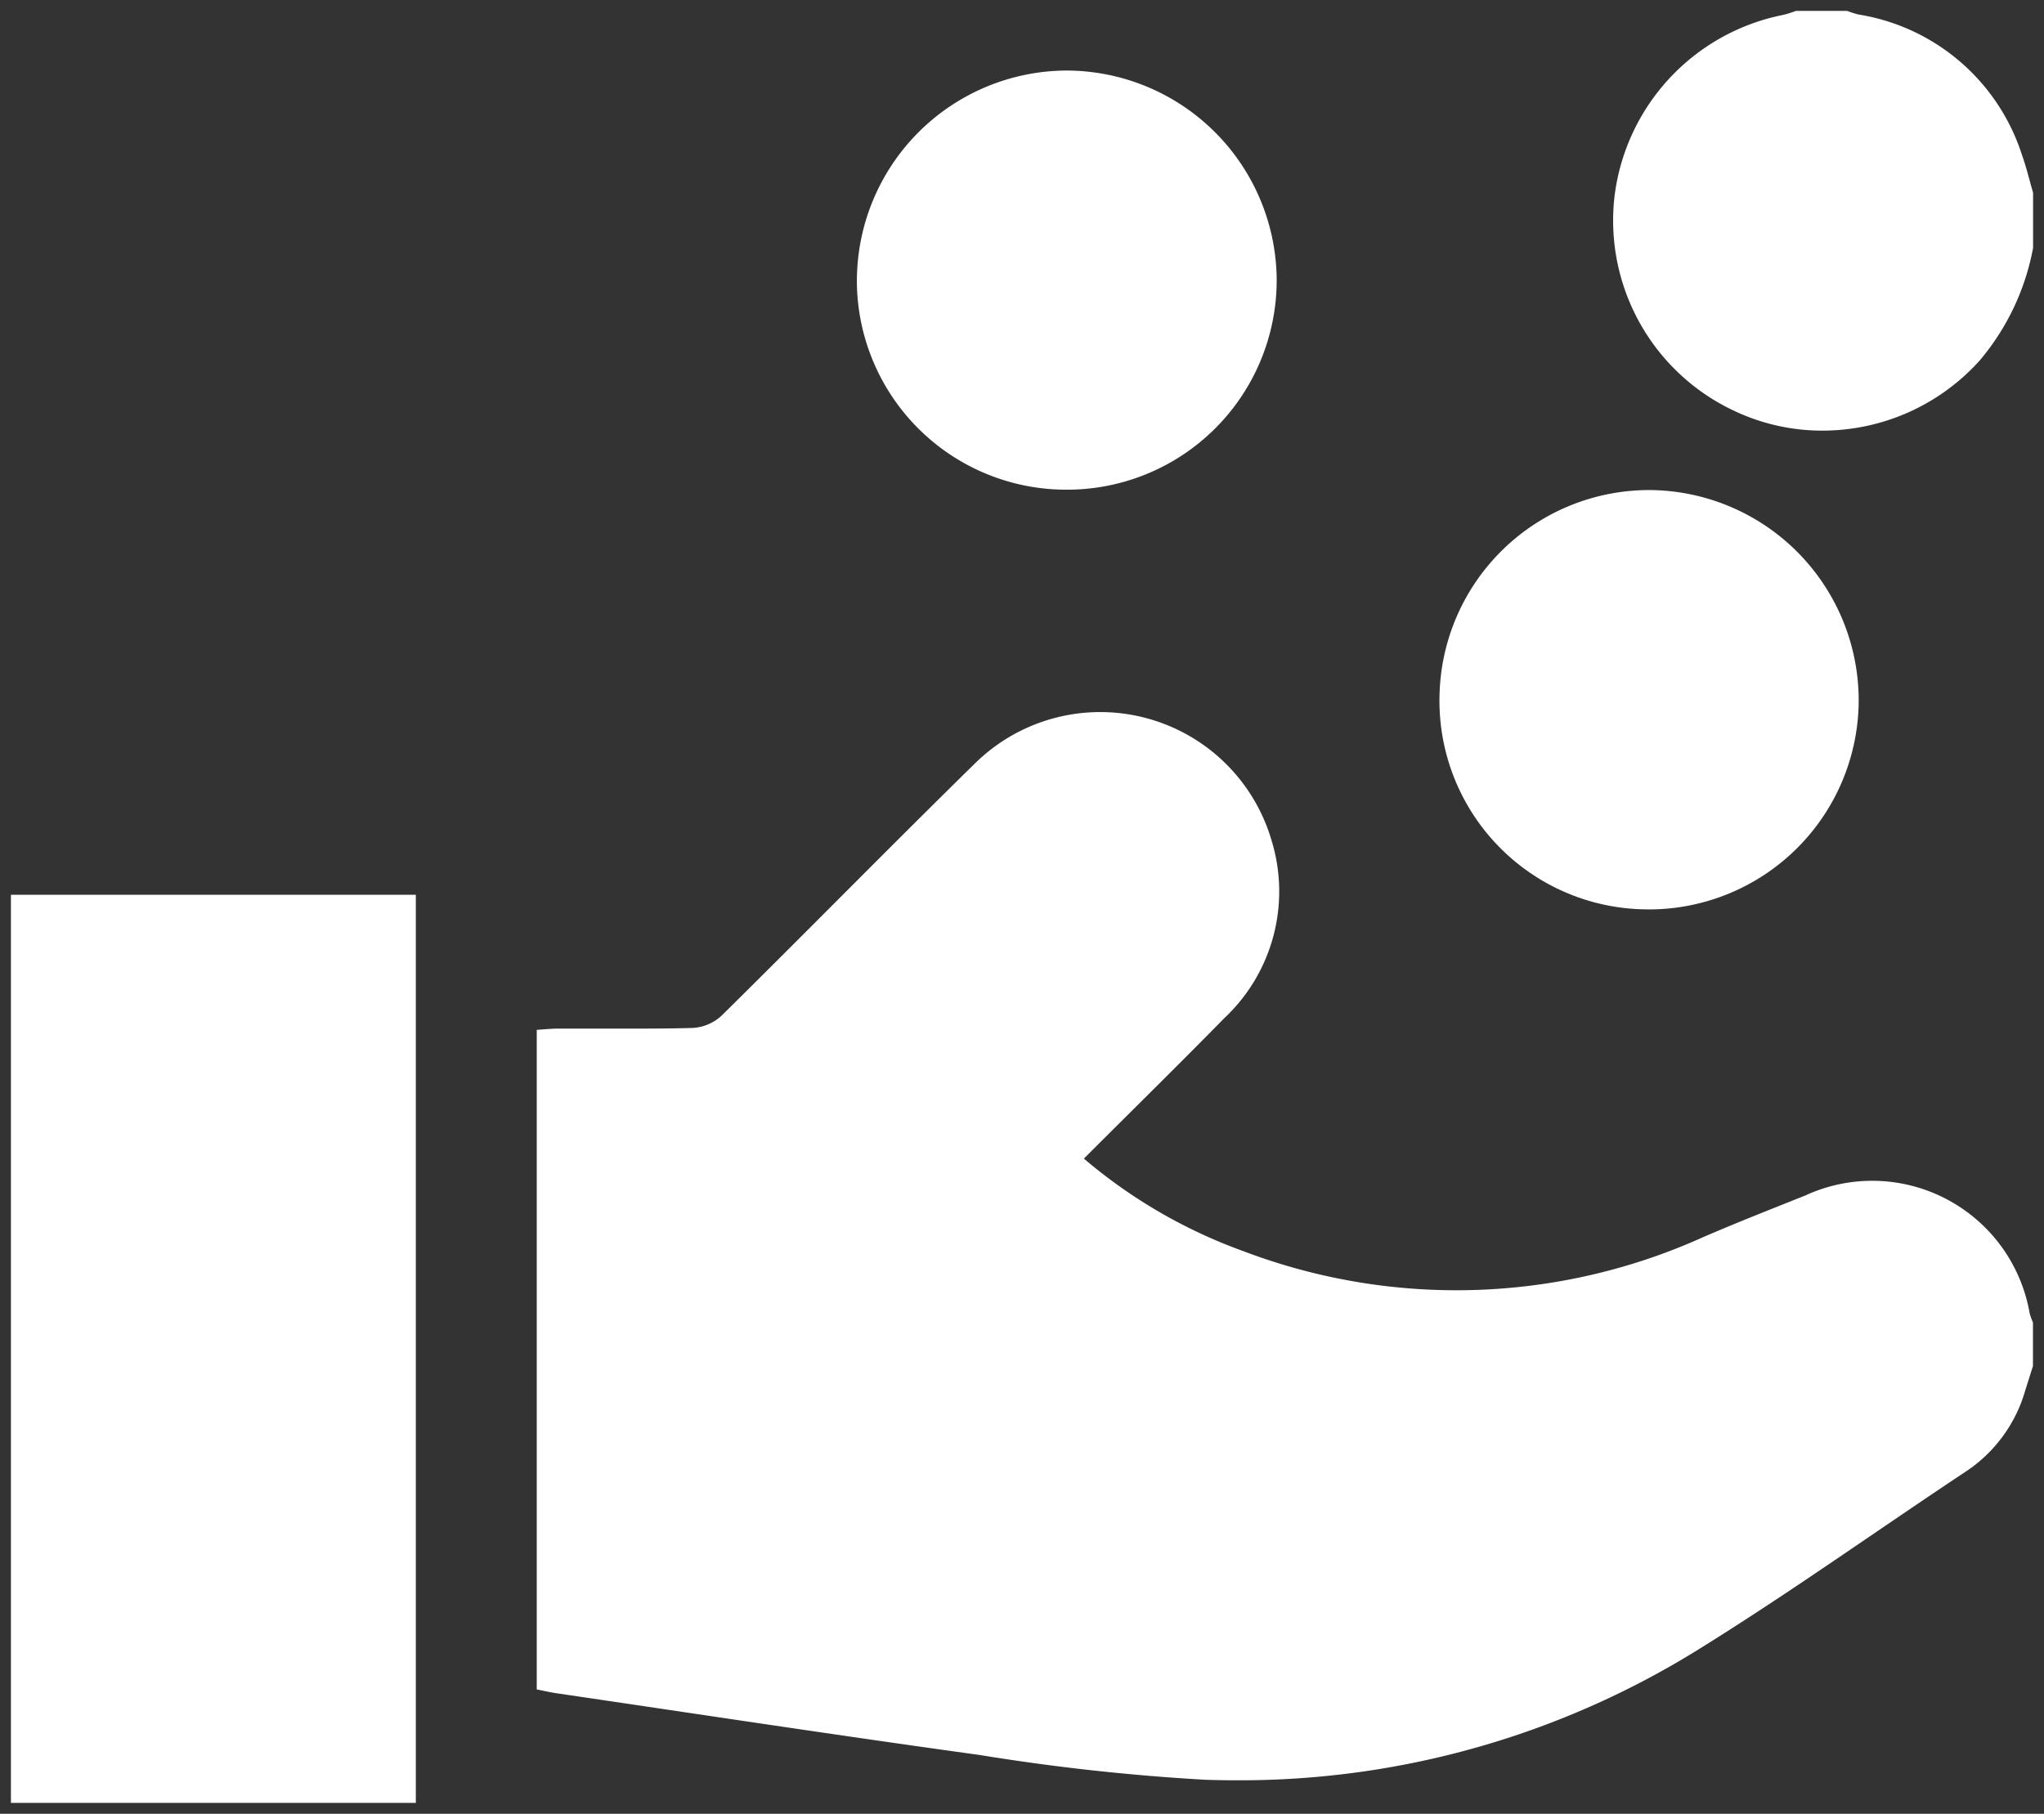 <svg xmlns="http://www.w3.org/2000/svg" width="93.546" height="83.022" viewBox="0 0 93.546 83.022">
  <rect x="0" y="0" width="93.546" height="83.022" fill="#333333" stroke="none"/>
  <path id="Vereinigungsmenge_3" data-name="Vereinigungsmenge 3" d="M-9106,82.017V40.45h18.531V82.017Zm54.688-1.056a98.859,98.859,0,0,1-10.32-1.131c-6.47-.894-12.926-1.879-19.389-2.829-.295-.043-.587-.112-.914-.176V46.634c.348-.023.665-.057.982-.057h1.915c1.41,0,2.822.009,4.232-.03a2.126,2.126,0,0,0,1.318-.551c3.883-3.83,7.7-7.724,11.594-11.543a8.169,8.169,0,0,1,7.783-2.107,8.169,8.169,0,0,1,5.8,5.6,7.952,7.952,0,0,1-2.147,8.143c-2.11,2.15-4.259,4.26-6.437,6.438a23.628,23.628,0,0,0,7.324,4.246,27.445,27.445,0,0,0,21.025-.654c1.545-.667,3.114-1.282,4.678-1.908a7.308,7.308,0,0,1,6.458.174,7.311,7.311,0,0,1,3.8,5.226,3.21,3.21,0,0,0,.151.42v1.99c-.116.366-.23.731-.348,1.1a6.642,6.642,0,0,1-2.7,3.714c-4.04,2.678-7.989,5.5-12.1,8.058a39.72,39.72,0,0,1-21.293,6.09q-.709,0-1.414-.023Zm20.138-39.842a9.548,9.548,0,0,1-6.78-2.926,9.546,9.546,0,0,1-2.664-6.887,9.6,9.6,0,0,1,9.716-9.379,9.633,9.633,0,0,1,6.774,2.95,9.637,9.637,0,0,1,2.691,6.881,9.6,9.6,0,0,1-9.546,9.363Zm-36.109-28.749a9.636,9.636,0,0,1,9.561-9.646,9.638,9.638,0,0,1,9.651,9.559,9.592,9.592,0,0,1-9.563,9.626h-.039a9.581,9.581,0,0,1-9.611-9.539Zm40.319,6.008a9.621,9.621,0,0,1-5.645-9.9,9.668,9.668,0,0,1,7.715-8.3,4.763,4.763,0,0,0,.581-.183h2.352a4.516,4.516,0,0,0,.507.162,9.426,9.426,0,0,1,7.5,6.456c.2.555.331,1.134.5,1.7v2.53a11.118,11.118,0,0,1-2.438,5.147,9.677,9.677,0,0,1-7.19,3.216,9.4,9.4,0,0,1-3.883-.828Z" transform="translate(9106.5 0.505)" fill="#fff" stroke="rgba(0,0,0,0)" stroke-miterlimit="10" stroke-width="1"/>
</svg>
